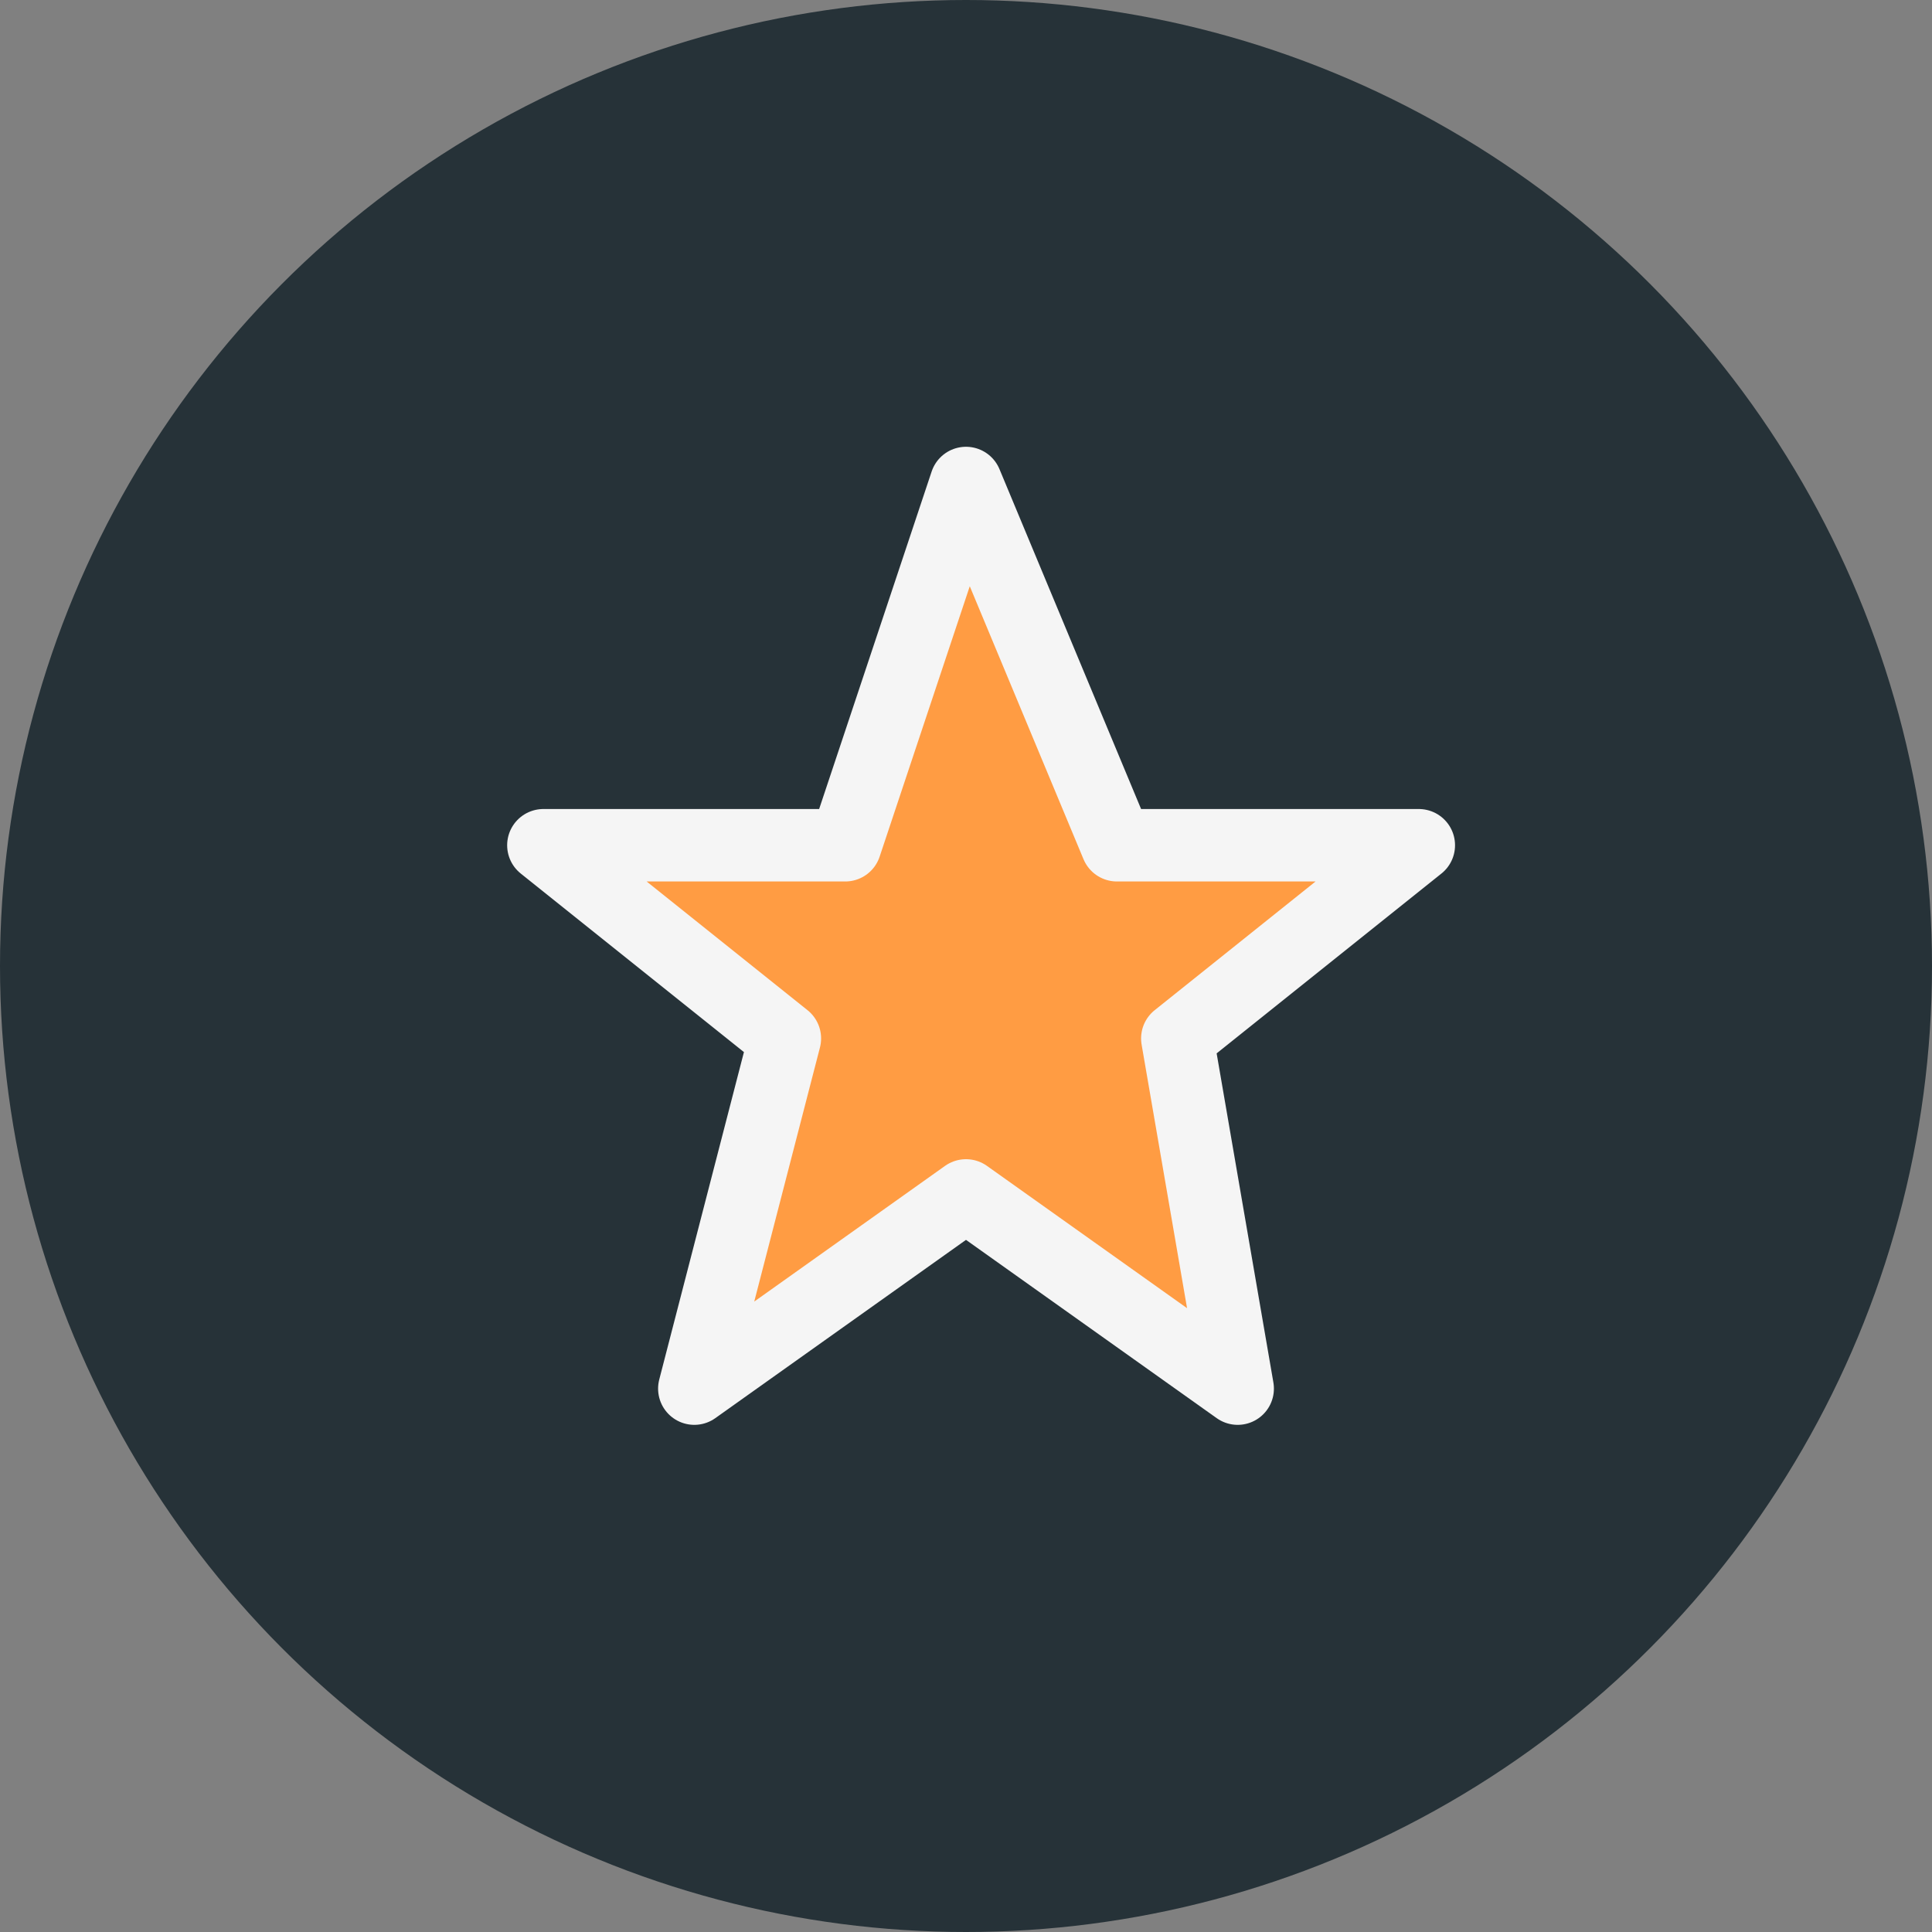 <?xml version="1.0" encoding="UTF-8"?>
<svg xmlns="http://www.w3.org/2000/svg" width="32" height="32" viewBox="0 0 32 32"><rect x="0" y="0" width="32" height="32" fill="#808080" stroke="none"/><circle cx="16" cy="16" r="16" fill="#263238"/><g><path d="M16 8l2.5 6h5l-4 3.2L20.5 23 16 19.8 11.5 23l1.5-5.8-4-3.2h5z" fill="#FF9C43" stroke="#F5F5F5" stroke-width="1.2" stroke-linejoin="round"/></g></svg>
